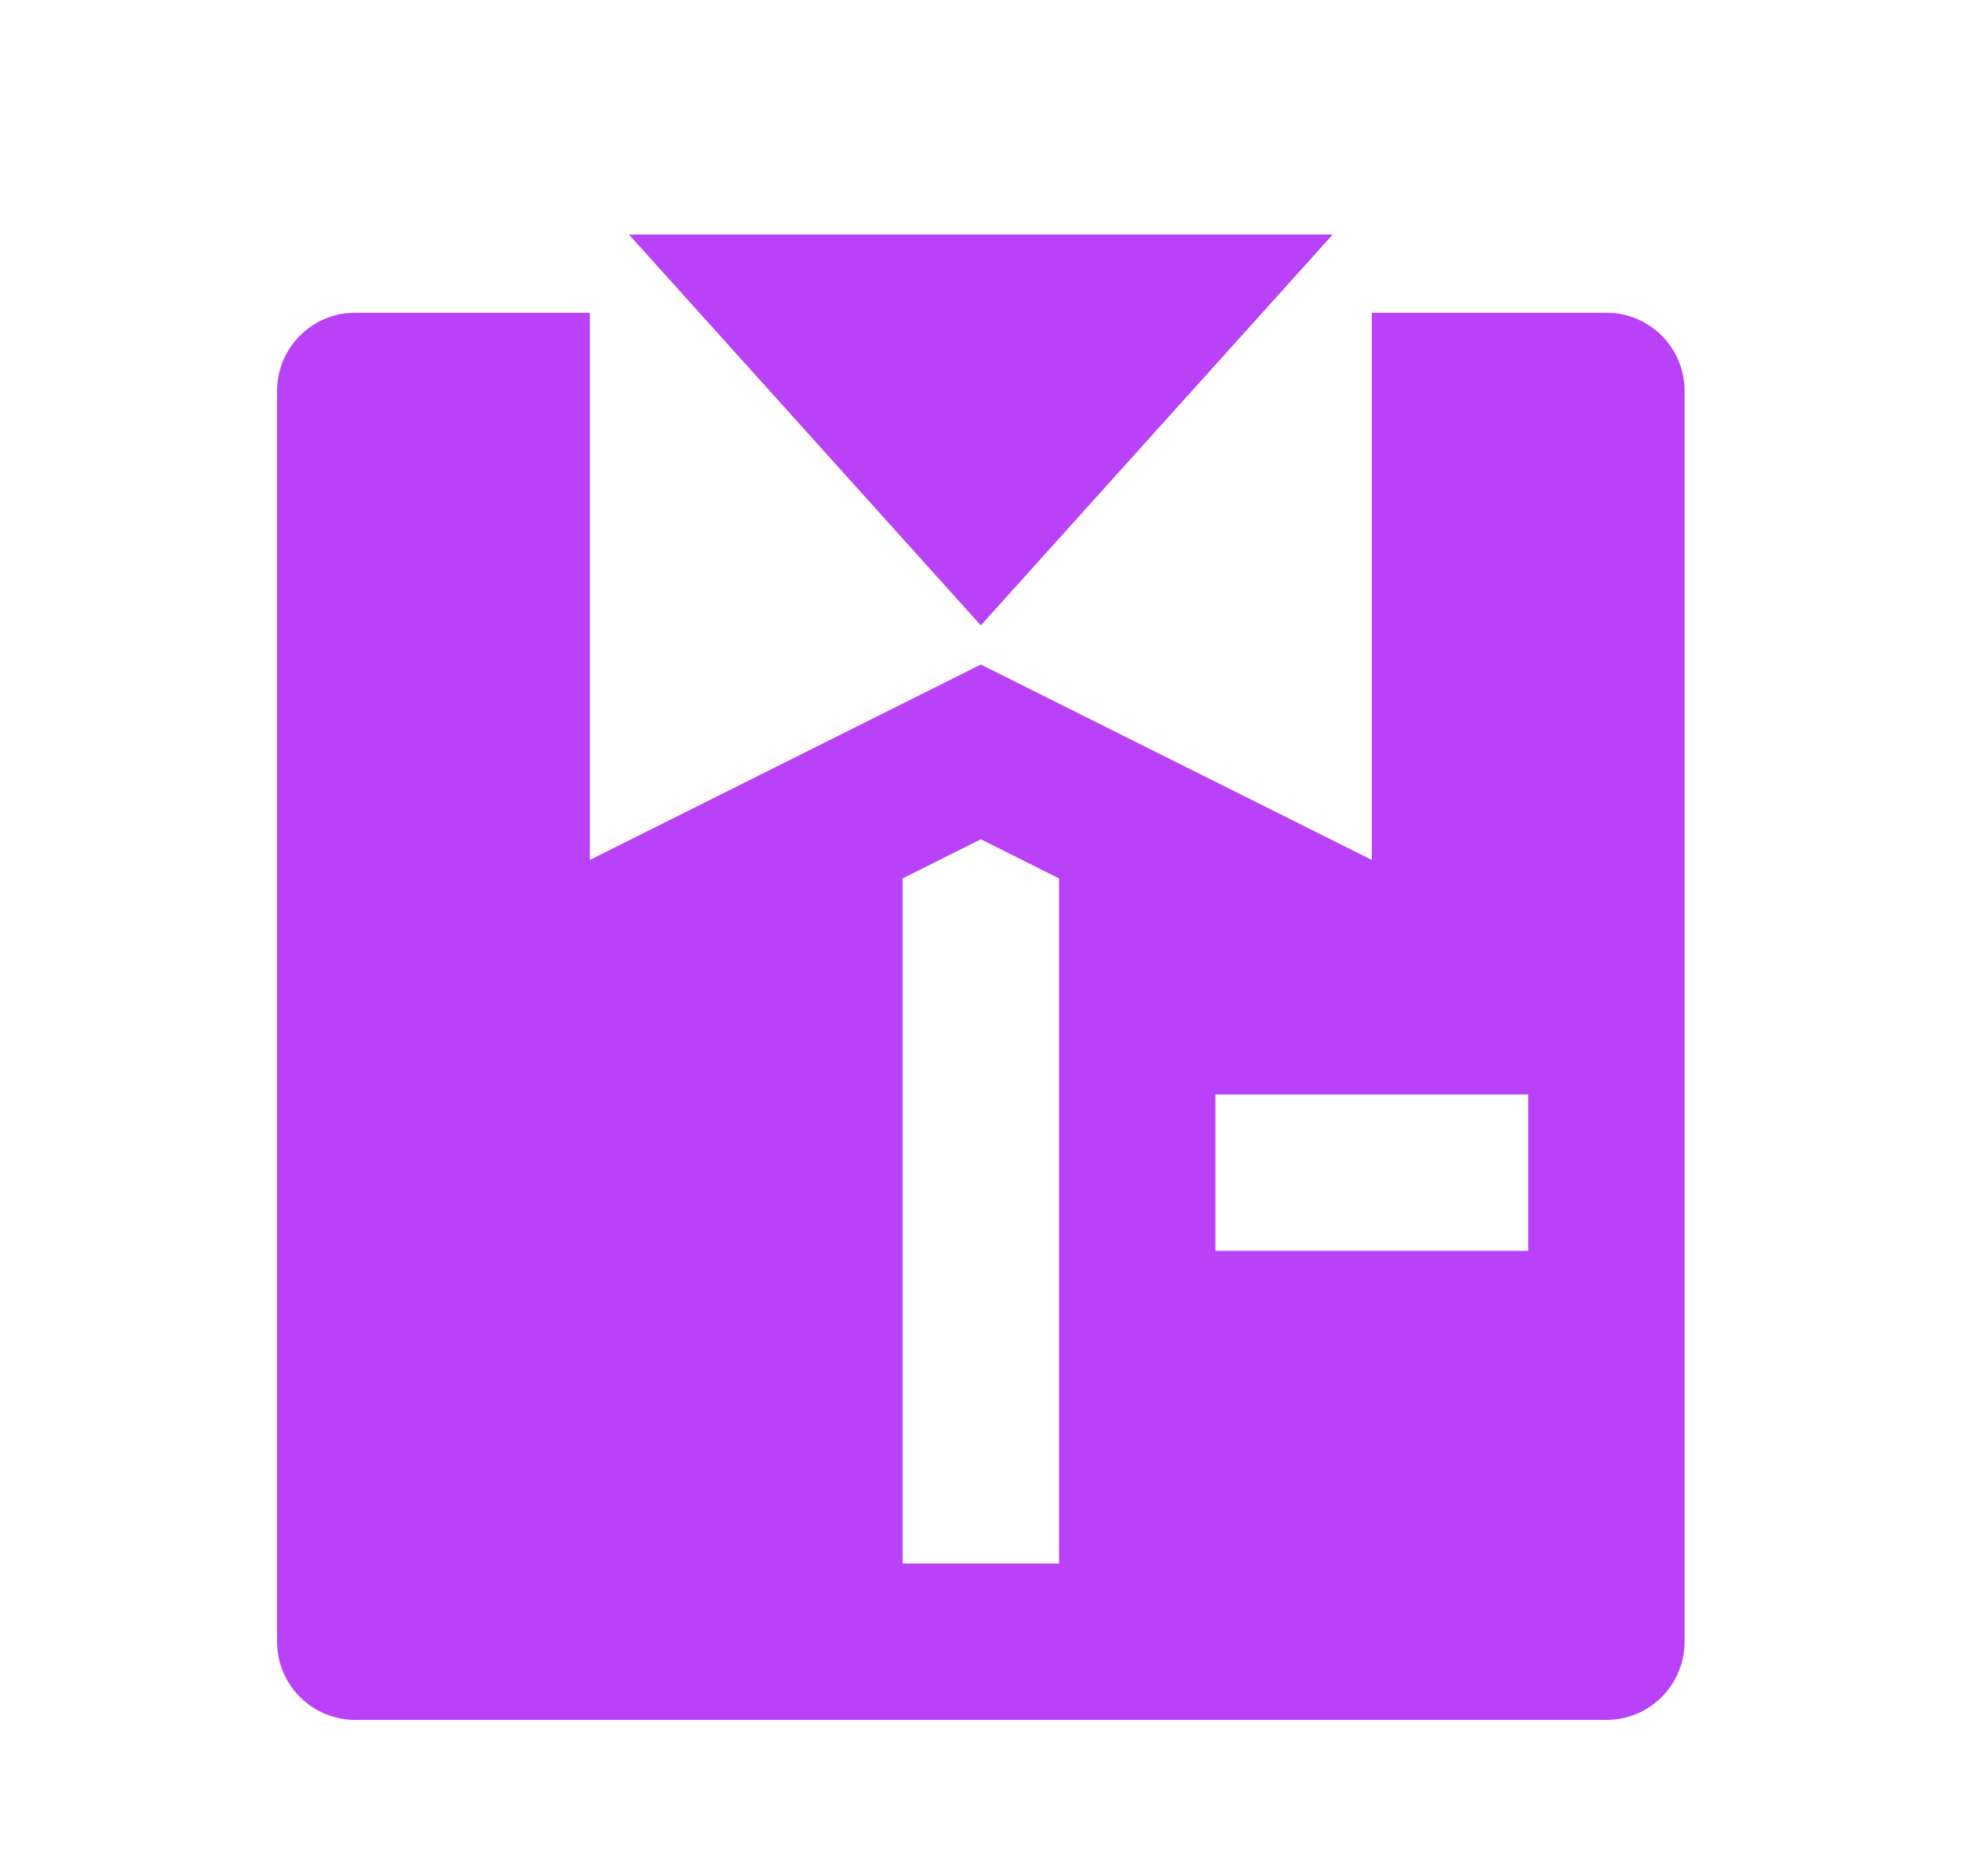 <svg width="23" height="22" viewBox="0 0 23 22" fill="none" xmlns="http://www.w3.org/2000/svg">
<g id="shirt-fill">
<path id="Vector" d="M6.915 3.667V10.083L11.498 7.792L16.081 10.083V3.667H18.831C19.338 3.667 19.748 4.077 19.748 4.583V19.25C19.748 19.756 19.338 20.167 18.831 20.167H4.165C3.658 20.167 3.248 19.756 3.248 19.25V4.583C3.248 4.077 3.658 3.667 4.165 3.667H6.915ZM11.498 7.333L7.373 2.75H15.623L11.498 7.333ZM12.415 10.3L11.498 9.841L10.581 10.3V18.333H12.415V10.3ZM14.248 12.833V14.667H17.915V12.833H14.248Z" fill="#B941F7"/>
</g>
</svg>
